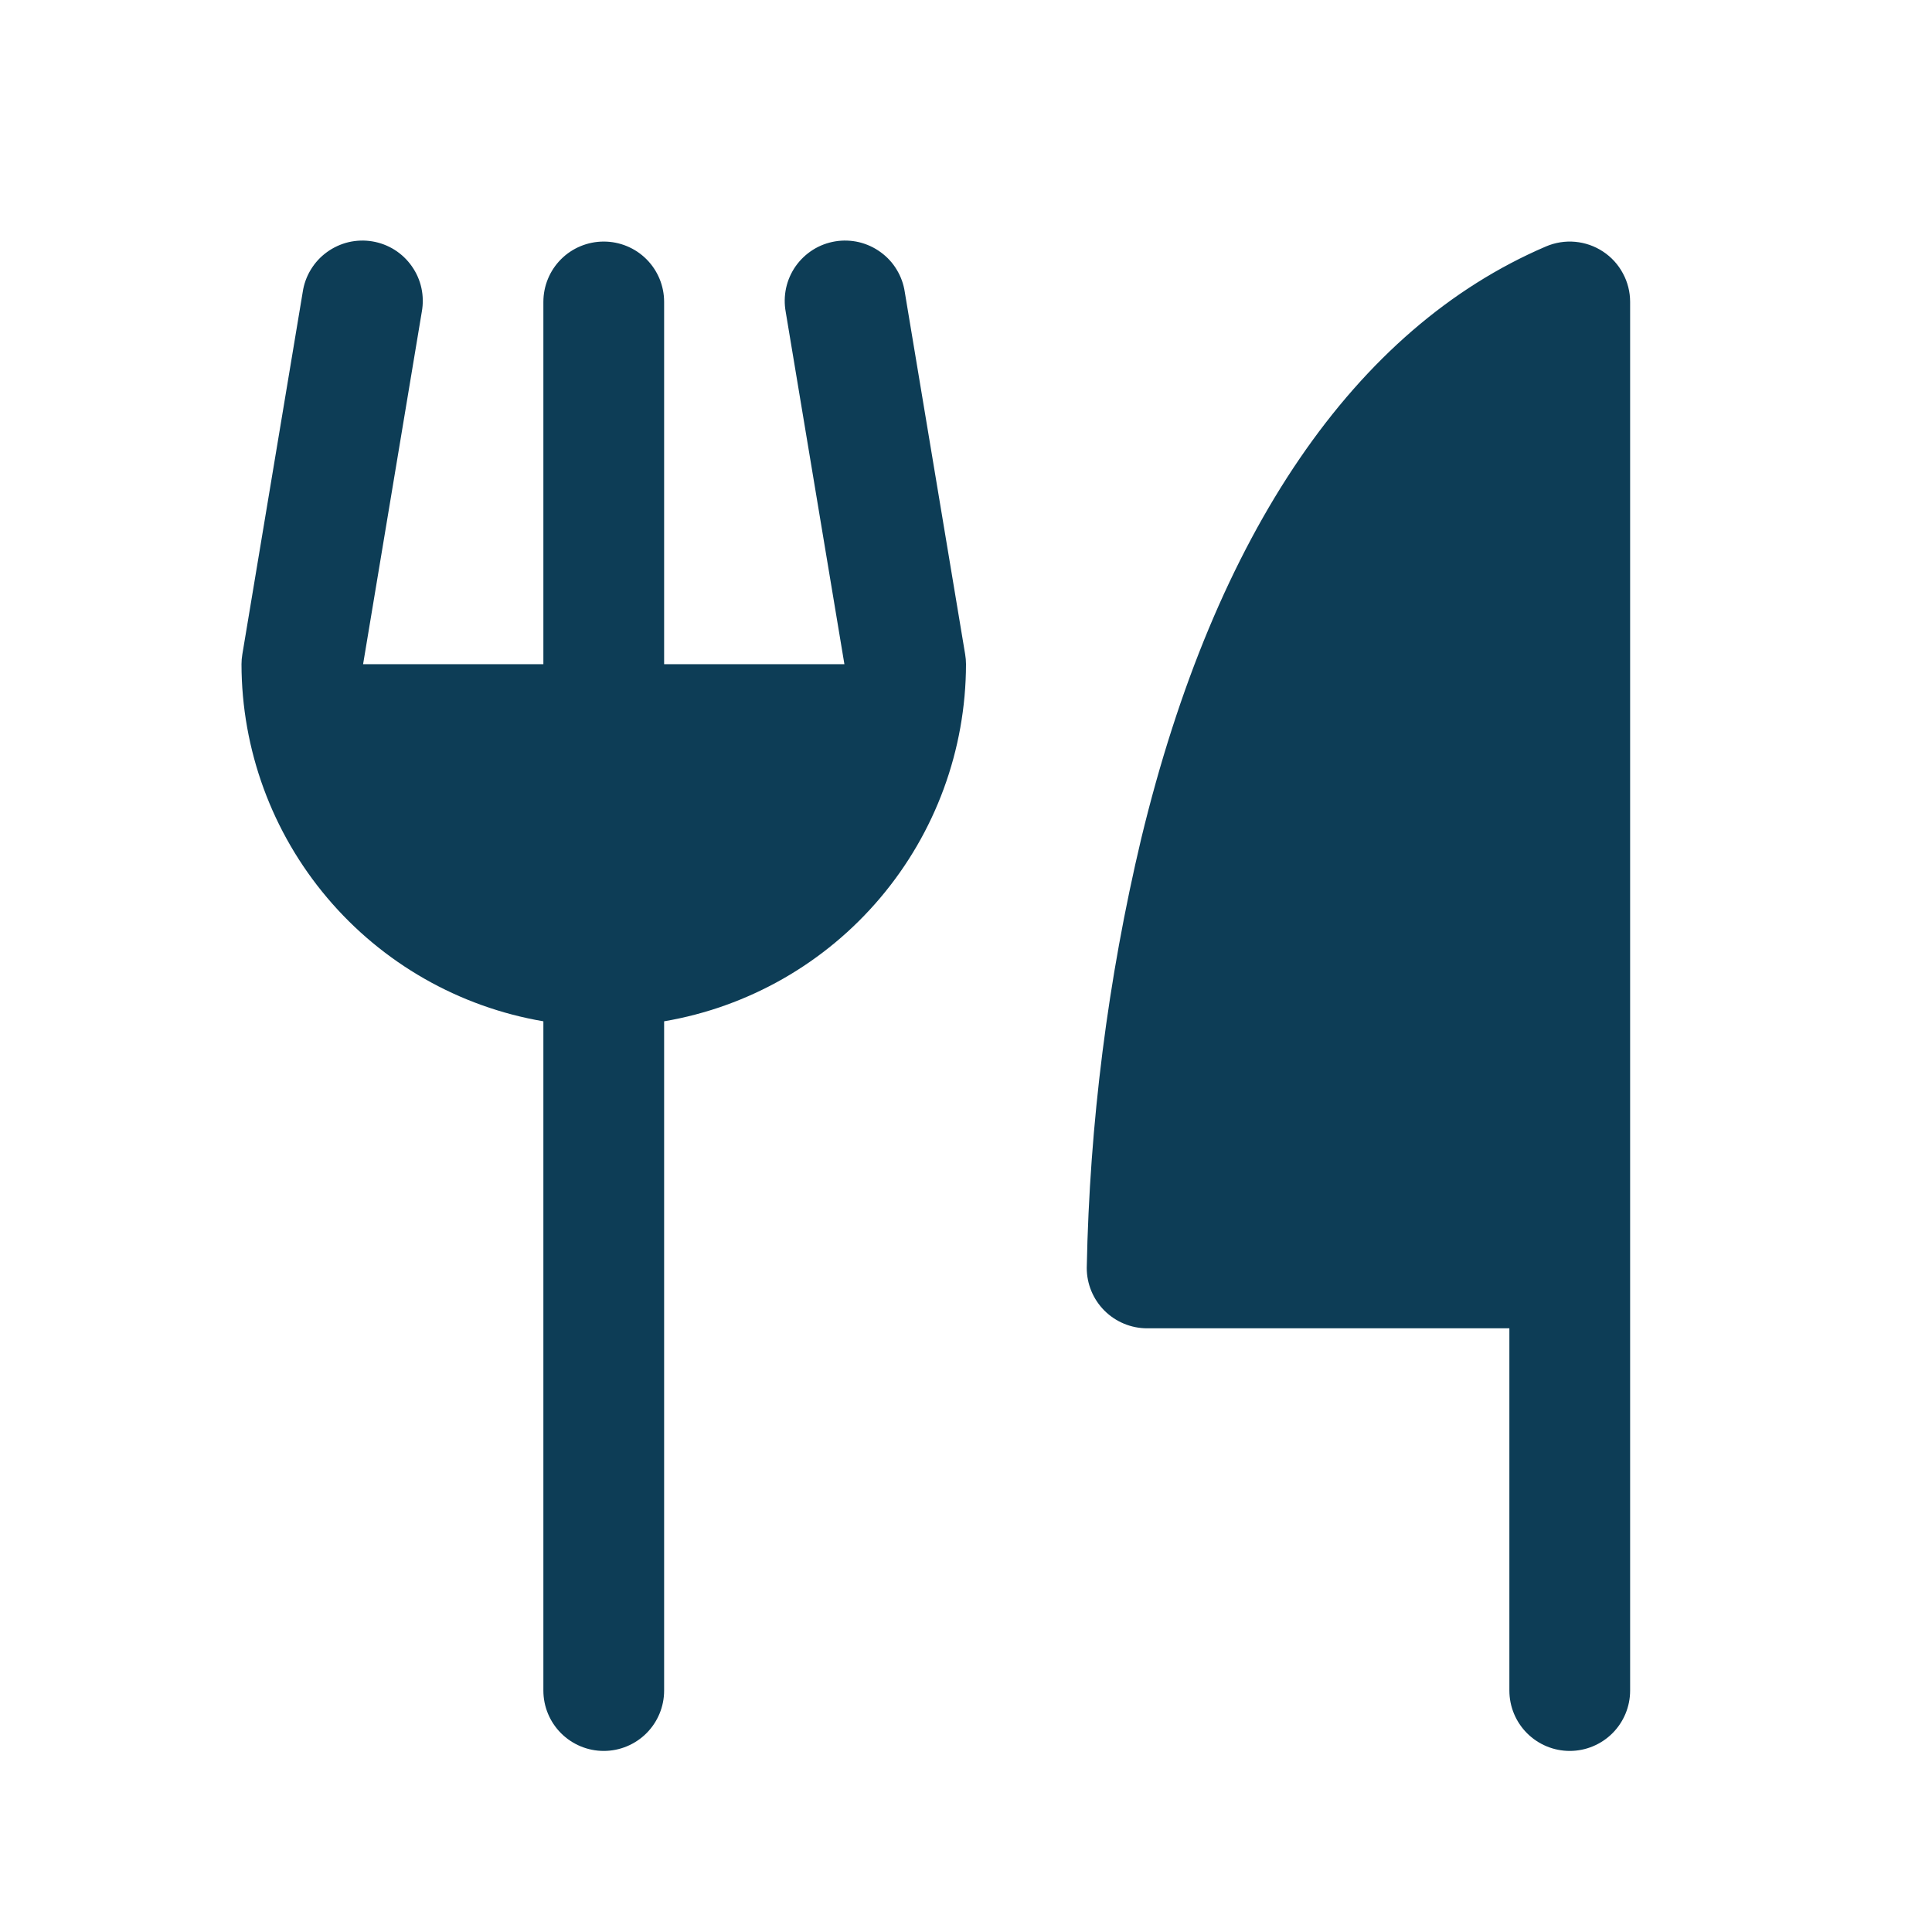 <svg width="32" height="32" viewBox="0 0 32 32" fill="none" xmlns="http://www.w3.org/2000/svg">
<g id="ForkKnife" clip-path="url(#clip0_693_354)">
<path id="Vector" d="M27 5.001V28.001C27 28.266 26.895 28.52 26.707 28.708C26.52 28.895 26.265 29.001 26 29.001C25.735 29.001 25.48 28.895 25.293 28.708C25.105 28.52 25 28.266 25 28.001V22.001H19C18.735 22.001 18.48 21.895 18.293 21.708C18.105 21.52 18 21.266 18 21.001C18.046 18.605 18.349 16.222 18.902 13.891C20.125 8.829 22.442 5.437 25.606 4.082C25.758 4.017 25.924 3.99 26.089 4.005C26.254 4.02 26.412 4.075 26.55 4.166C26.689 4.257 26.802 4.381 26.88 4.527C26.959 4.672 27 4.835 27 5.001ZM14.986 4.837C14.967 4.706 14.921 4.579 14.852 4.466C14.784 4.352 14.693 4.254 14.585 4.176C14.478 4.098 14.356 4.042 14.227 4.011C14.098 3.981 13.964 3.976 13.833 3.998C13.702 4.02 13.576 4.067 13.464 4.138C13.352 4.209 13.255 4.301 13.178 4.41C13.102 4.519 13.048 4.642 13.02 4.771C12.992 4.901 12.99 5.035 13.014 5.166L13.986 11.001H11V5.001C11 4.735 10.895 4.481 10.707 4.293C10.52 4.106 10.265 4.001 10 4.001C9.735 4.001 9.48 4.106 9.293 4.293C9.105 4.481 9 4.735 9 5.001V11.001H6.014L6.986 5.166C7.01 5.035 7.008 4.901 6.98 4.771C6.952 4.642 6.898 4.519 6.821 4.41C6.745 4.301 6.648 4.209 6.536 4.138C6.423 4.067 6.298 4.02 6.167 3.998C6.036 3.976 5.902 3.981 5.773 4.011C5.644 4.042 5.522 4.098 5.415 4.176C5.307 4.254 5.217 4.352 5.148 4.466C5.079 4.579 5.033 4.706 5.014 4.837L4.014 10.837C4.005 10.891 4 10.946 4 11.001C4.002 12.418 4.505 13.789 5.42 14.871C6.335 15.954 7.603 16.678 9 16.916V28.001C9 28.266 9.105 28.52 9.293 28.708C9.48 28.895 9.735 29.001 10 29.001C10.265 29.001 10.52 28.895 10.707 28.708C10.895 28.52 11 28.266 11 28.001V16.916C12.397 16.678 13.665 15.954 14.58 14.871C15.495 13.789 15.998 12.418 16 11.001C16 10.946 15.995 10.891 15.986 10.837L14.986 4.837Z" fill="#0D3D56"/>
</g>
<defs>
<clipPath id="clip0_693_354">
<rect width="32" height="32" fill="white"/>
</clipPath>
</defs>
</svg>
